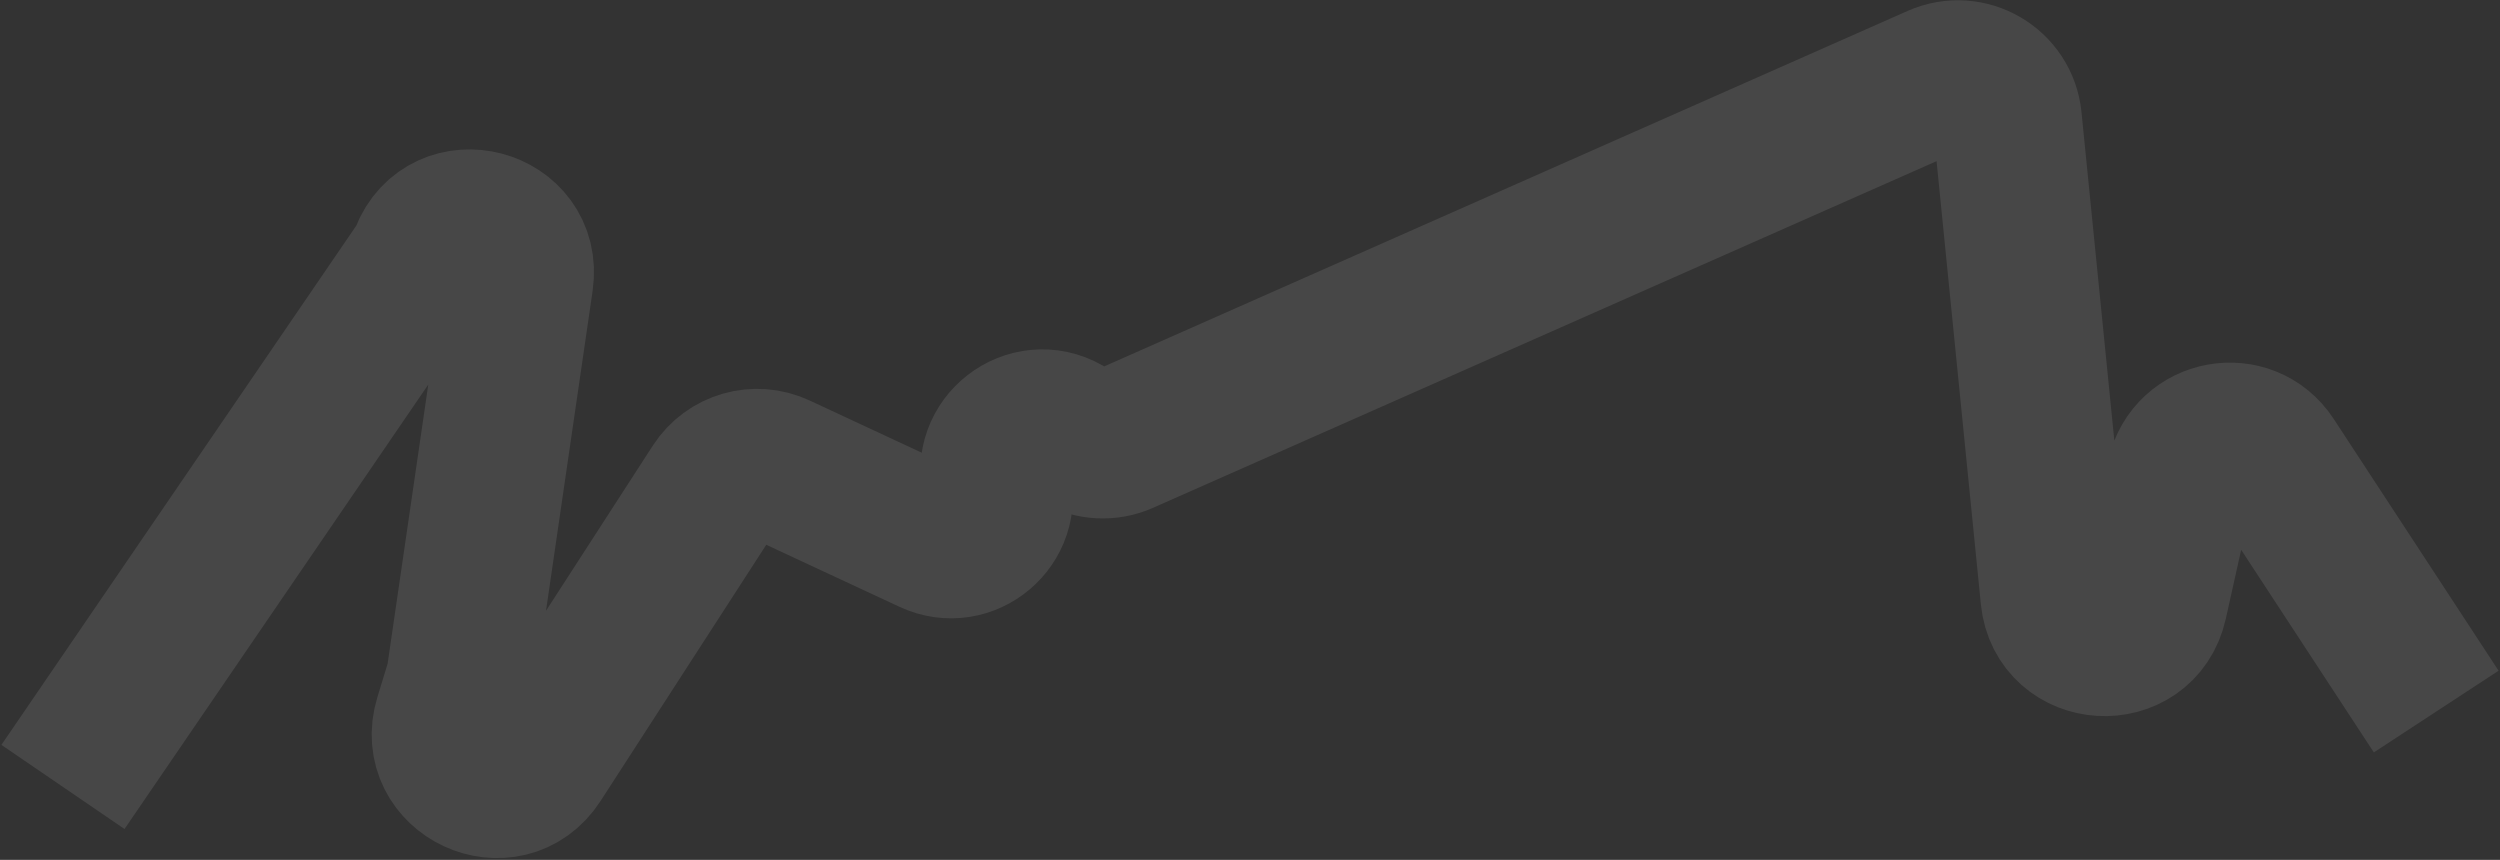 <?xml version="1.0" encoding="UTF-8"?> <svg xmlns="http://www.w3.org/2000/svg" width="1509" height="519" viewBox="0 0 1509 519" fill="none"><rect x="0" y="0" width="1509" height="519" fill="#333333" stroke="none"/><path d="M38 475L253.044 160.362C254.344 158.46 255.417 156.414 256.242 154.264V154.264C268.893 121.292 318.256 134.187 313.164 169.134L278.329 408.24C278.11 409.744 277.777 411.23 277.332 412.684L270.817 433.999C260.643 467.282 305.797 488.285 324.697 459.061L431.819 293.427C439.949 280.856 456.101 276.203 469.673 282.522L561.96 325.491C584.013 335.758 607.989 315.525 601.576 292.06V292.06C594.864 267.505 621.196 247.096 643.301 259.72L650.768 263.985C659.042 268.711 669.07 269.224 677.784 265.369L1169.63 47.755C1188.3 39.495 1209.59 51.89 1211.62 72.204L1240.42 360.234C1243.82 394.151 1292.15 397.038 1299.56 363.767L1316.56 287.381C1322.32 261.481 1356.4 255.265 1370.94 277.464L1470.5 429.5" stroke="white" stroke-opacity="0.1" stroke-width="90"></path></svg> 